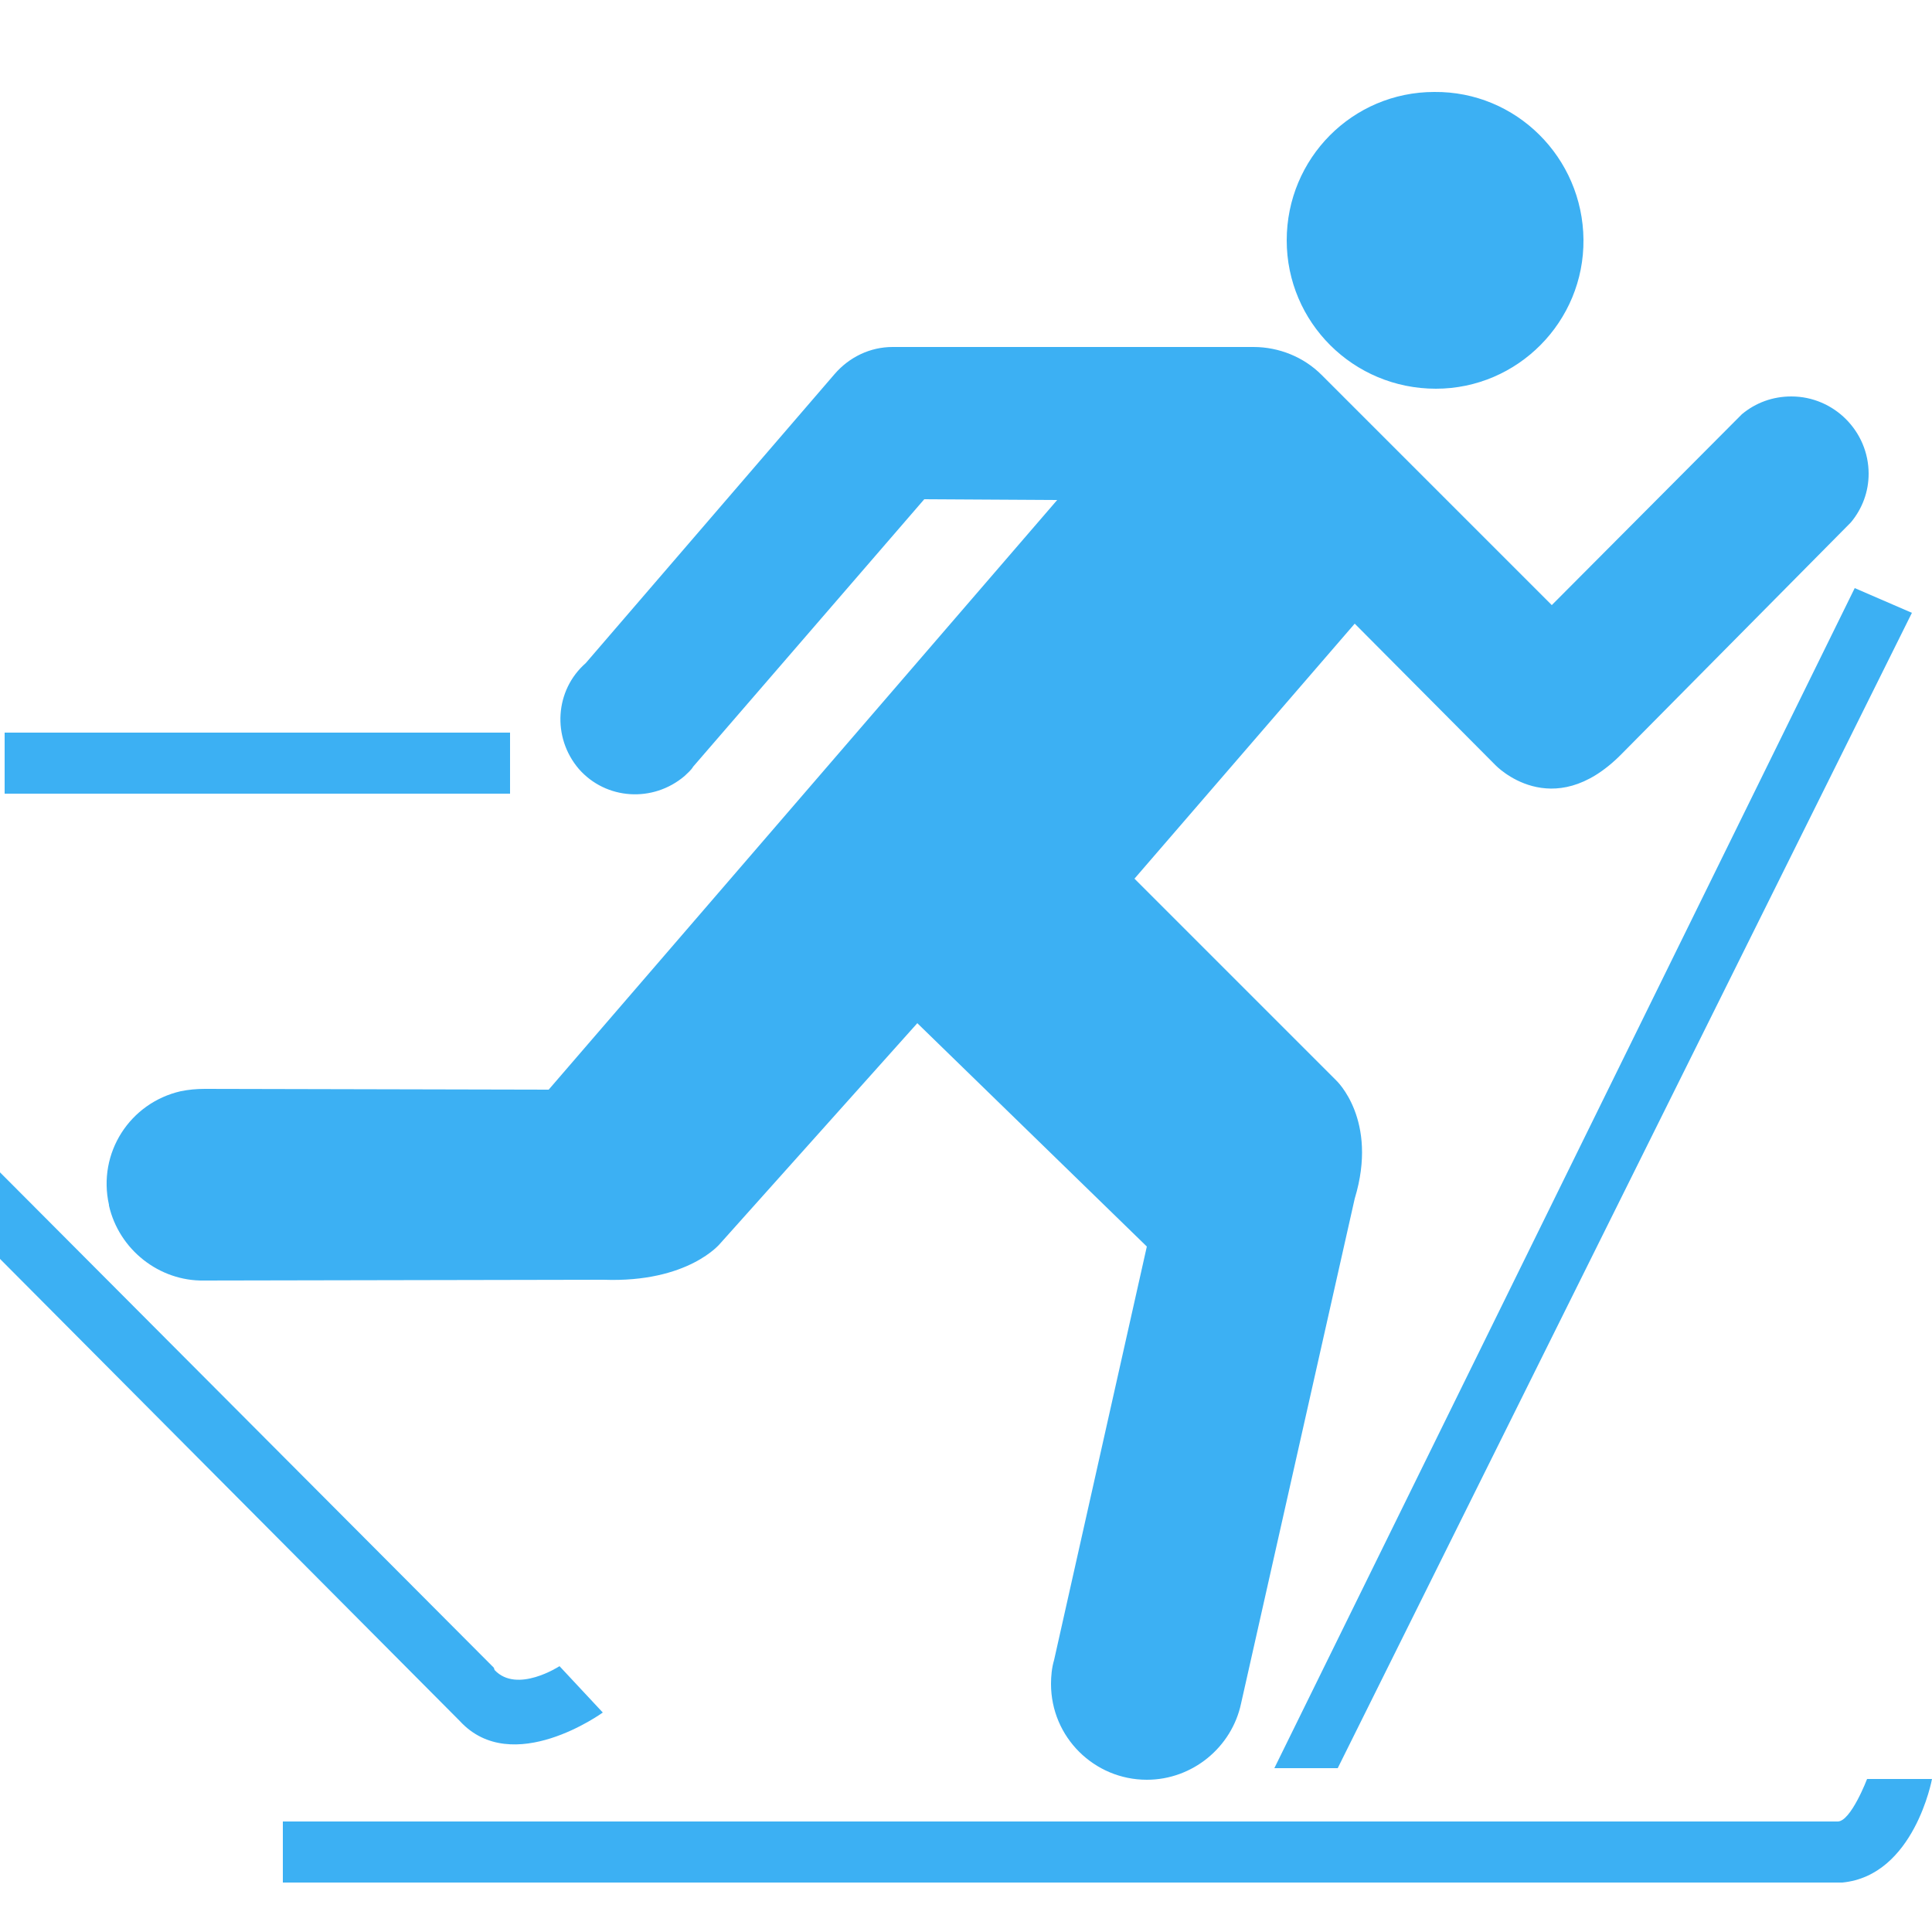 <?xml version="1.0" encoding="utf-8"?>
<!-- Generator: Adobe Illustrator 26.0.2, SVG Export Plug-In . SVG Version: 6.00 Build 0)  -->
<svg version="1.1" id="txt" xmlns="http://www.w3.org/2000/svg" xmlns:xlink="http://www.w3.org/1999/xlink" x="0px" y="0px"
	 viewBox="0 0 250 250" style="enable-background:new 0 0 250 250;" xml:space="preserve">
<style type="text/css">
	.st0{fill:none;}
	.st1{fill:#3CB0F3;}
</style>
<rect y="0" class="st0" width="250" height="250"/>
<path class="st1" d="M118.7,132.4L118.7,132.4z M118.7,132.4L118.7,132.4z M118.7,132.4L118.7,132.4z M185.8,50.3
	c10.6,0,19.2-8.7,19.1-19.3s-8.7-19.2-19.3-19.1c-10.6,0-19.1,8.6-19.1,19.2C166.5,41.7,175.1,50.3,185.8,50.3
	C185.8,50.3,185.8,50.3,185.8,50.3L185.8,50.3z M240,76.1l-75.1,152.7h8.2l74.3-149.5L240,76.1z M66,102.7v-7.9H0.6v7.9
	C0.6,102.7,66,102.7,66,102.7z M63.9,215.8L0,151.7v11.2l59.5,59.8c6.8,7.4,18.5-1.1,18.5-1.1l-5.6-6c0,0-5.5,3.6-8.4,0.5
	L63.9,215.8z M118.7,132.4l29.7,28.9l-12,53.5c-0.3,1-0.4,2.1-0.4,3.1c0,6.9,5.6,12.4,12.4,12.4c5.9,0,11-4.2,12.2-9.9l14.7-65.3
	c3.1-10.2-2.4-15.3-2.4-15.3l-26.1-26.1l28.5-33l18.2,18.3c0,0,7.3,7.7,16.3-1.4l29.7-30c1.5-1.8,2.3-4,2.3-6.3c0-5.5-4.5-10-10-10
	c-2.4,0-4.6,0.8-6.4,2.3l-24.6,24.7l-29.8-29.8c-2.3-2.3-5.5-3.6-8.8-3.6h-46.7c-2.9,0-5.6,1.3-7.5,3.5L75.8,85.8
	c-4,3.5-4.4,9.6-0.9,13.7c3.5,4,9.6,4.4,13.7,0.9c0.4-0.4,0.8-0.7,1.1-1.2l29.9-34.6l17.2,0.1L71,141l-44.5-0.1
	c-1.1,0-2.1,0.1-3.1,0.3c-6.6,1.5-10.8,8-9.3,14.7c0,0,0,0.1,0,0.1c1.3,5.7,6.5,9.8,12.3,9.7l51.7-0.1c11,0.4,15.1-4.7,15.1-4.7
	L118.7,132.4L118.7,132.4L118.7,132.4z M238.4,243.6c9.3-0.9,11.6-13.4,11.6-13.4h-8.4c0,0-2.1,5.5-3.8,5.5H36.6v7.9L238.4,243.6
	L238.4,243.6z"/>
</svg>
